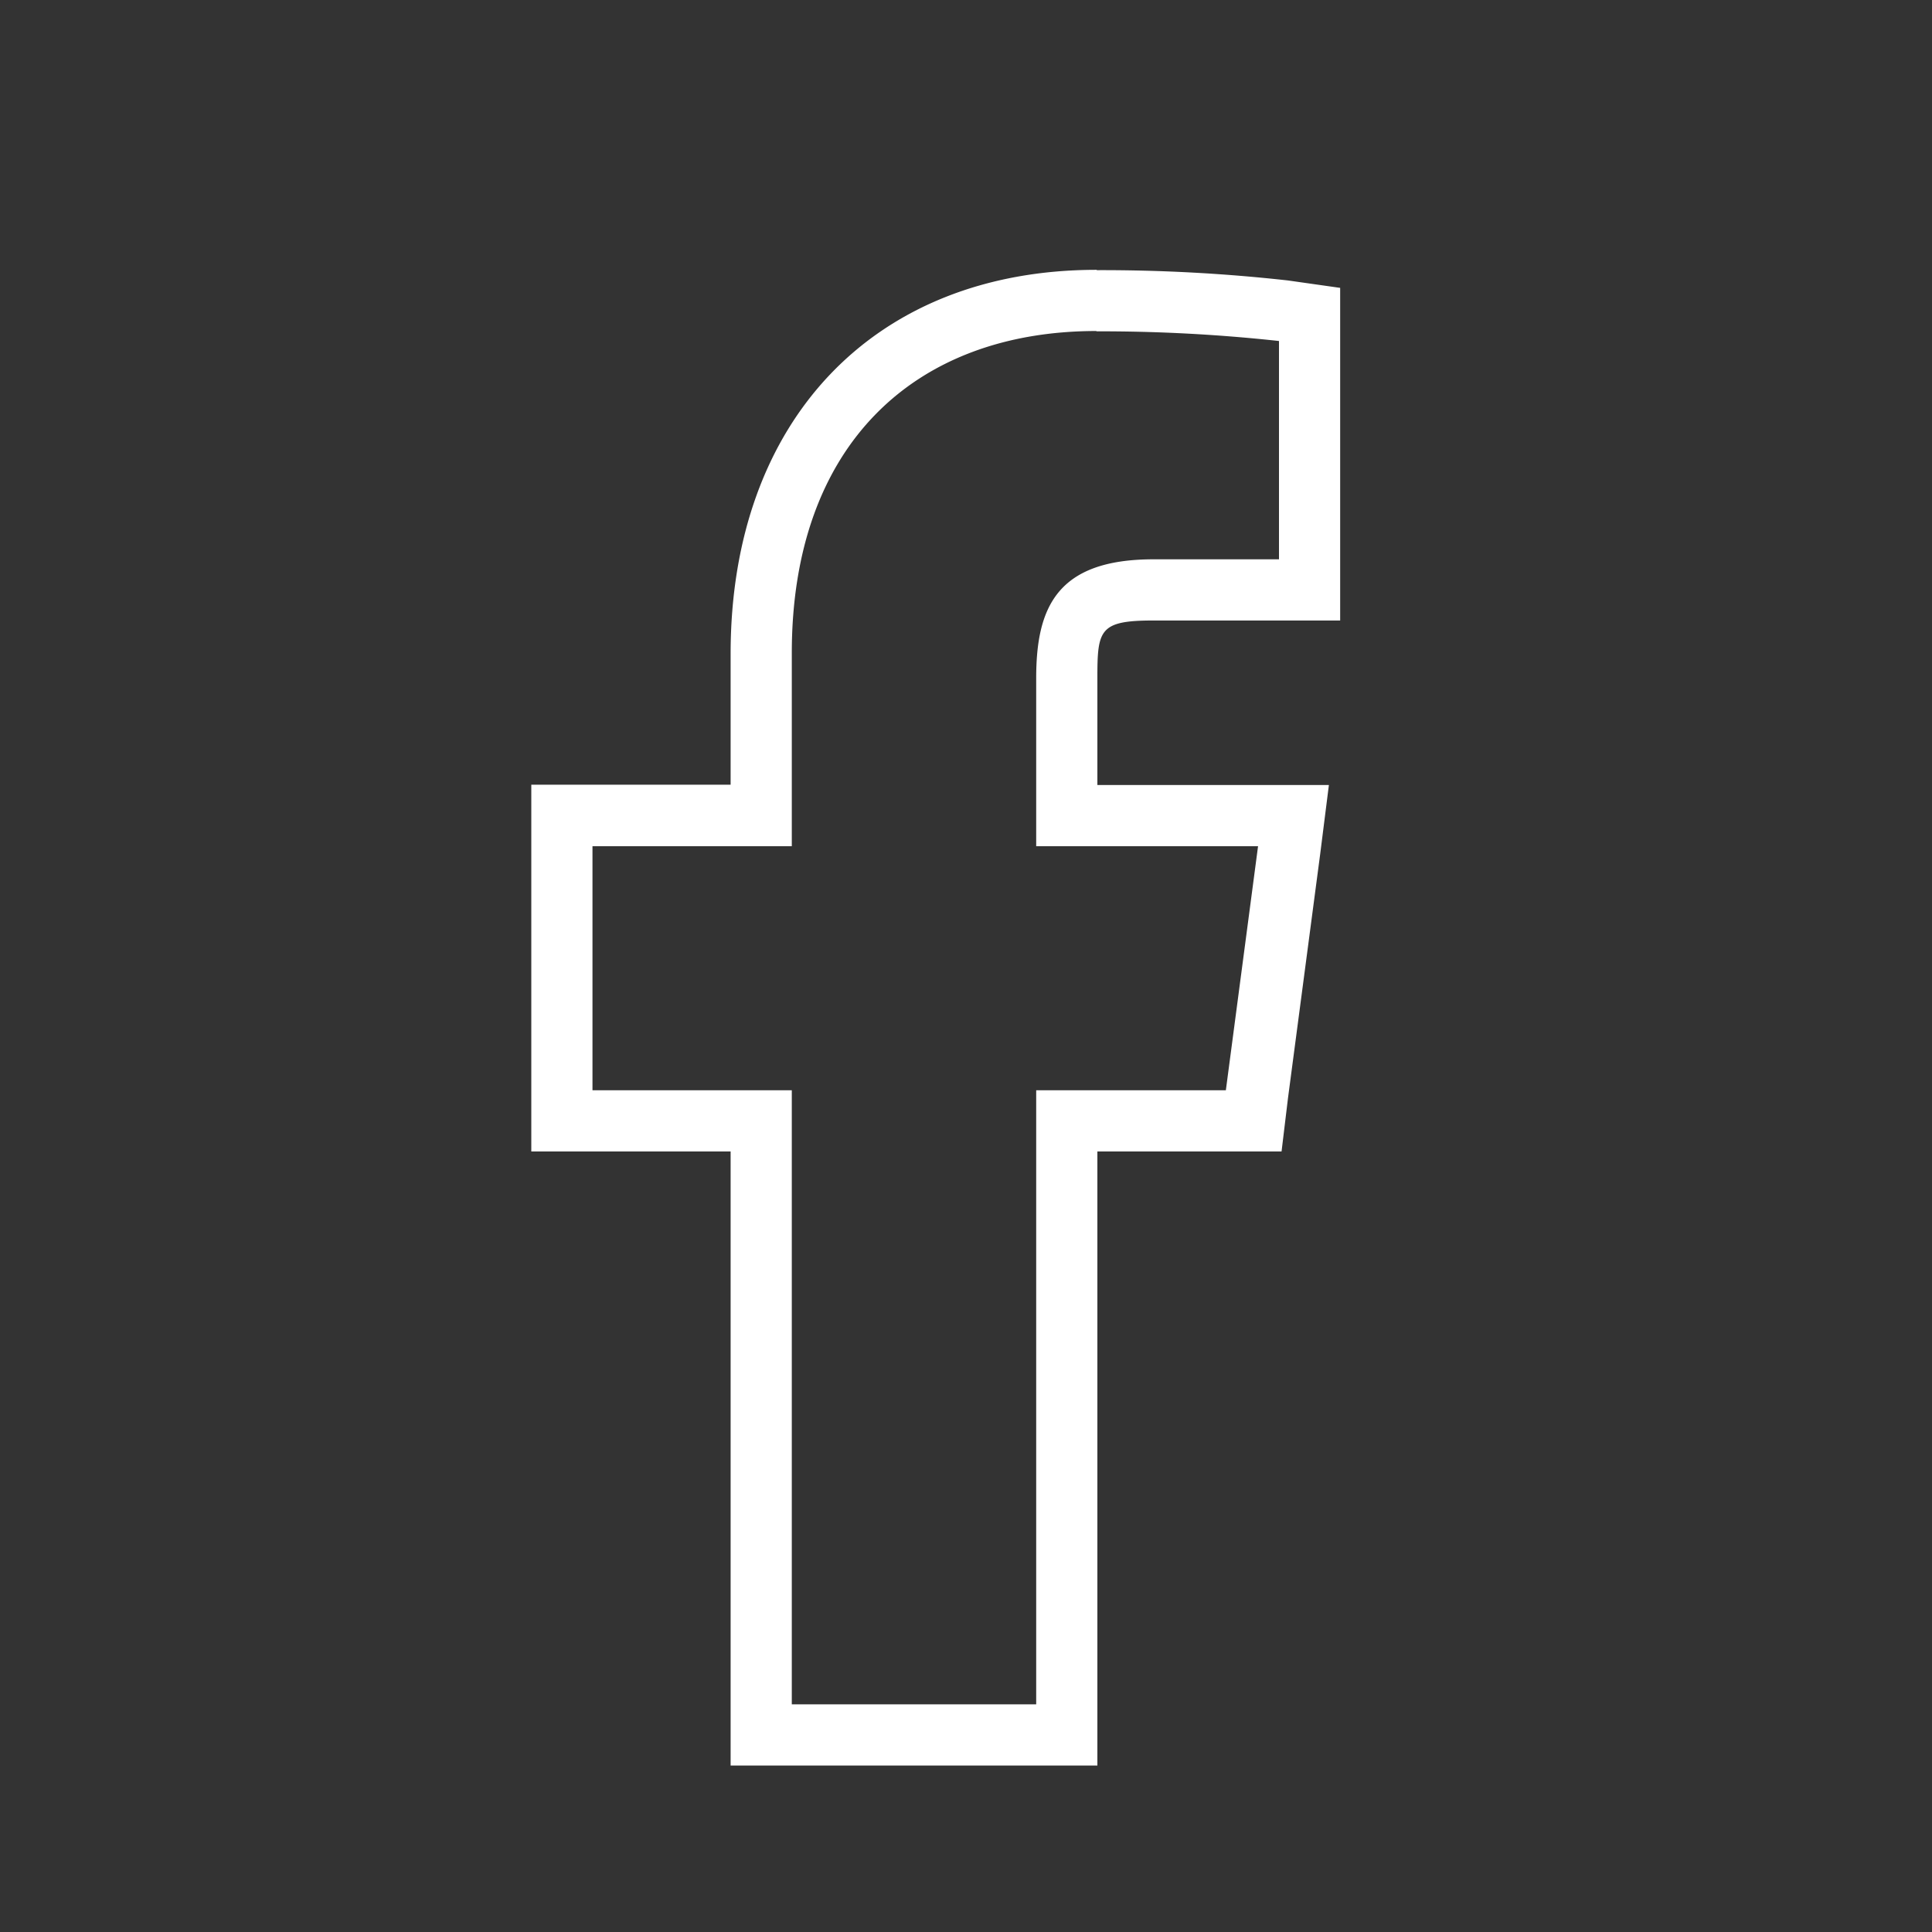 <svg id="uvod" xmlns="http://www.w3.org/2000/svg" viewBox="0 0 60 60"><rect x="0" y="0" width="60" height="60" fill="#333333" stroke="none"/><defs><style>.cls-1{fill:#fff;}</style></defs><path class="cls-1" d="M34.05,10.29a51,51,0,0,1,5.67.3v6.78h-3.9c-3,0-3.64,1.5-3.64,3.69v5.22h6.89l-1,7.58H32.18V52.93H24.59V33.86H18.4V26.28h6.19v-6c0-6.49,3.84-10,9.46-10m0-1.9c-6.9,0-11.36,4.68-11.36,11.92v4.07H16.5V35.76h6.19V54.83H34.08V35.76H39.8L40,34.1,41,26.52l.27-2.14H34.08V21.06c0-1.5.06-1.79,1.74-1.79h5.8V8.94L40,8.71a52,52,0,0,0-5.93-.32Z"/></svg>